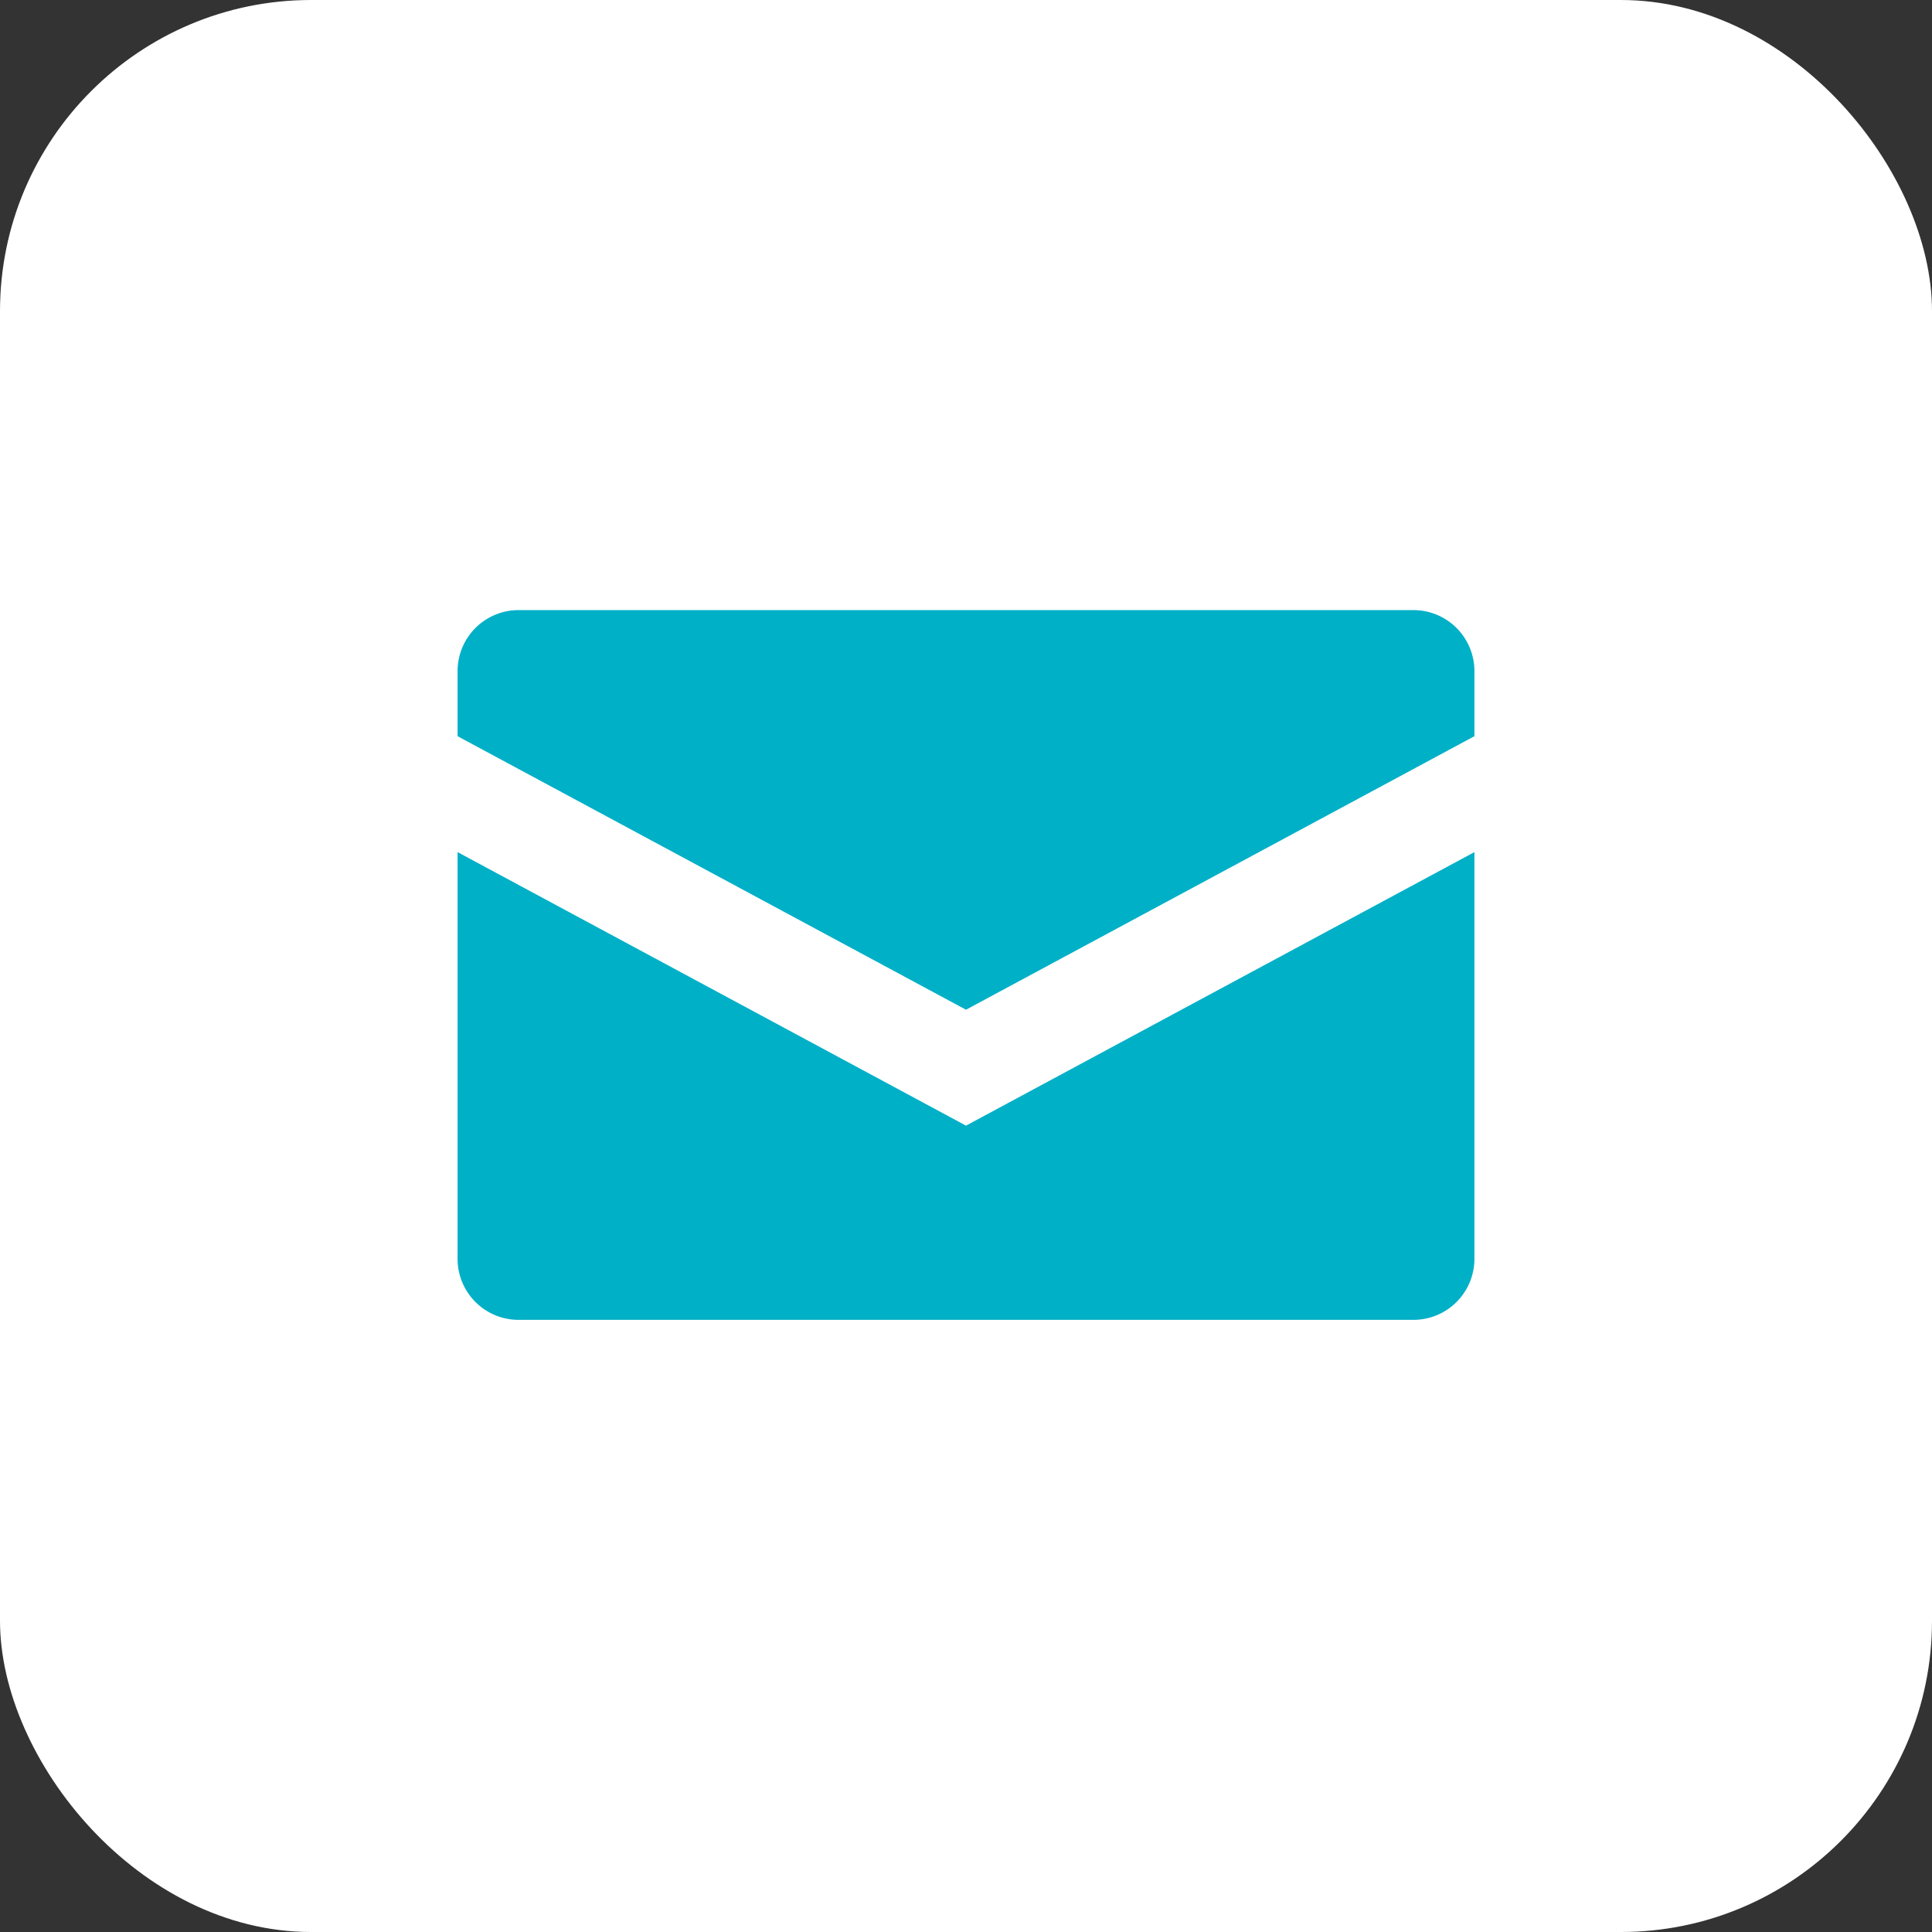 <svg xmlns="http://www.w3.org/2000/svg" width="19" height="19" viewBox="0 0 19 19"><rect x="0" y="0" width="19" height="19" fill="#333333" stroke="none"/><defs><style>.cls-1{fill:#fff;}.cls-2{fill:#00b0c7;}</style></defs><g id="レイヤー_2" data-name="レイヤー 2"><g id="main"><rect class="cls-1" width="19" height="19" rx="3.06"/><path class="cls-2" d="M9.5,9.93l5-2.69V6.6a.6.6,0,0,0-.6-.6H5.1a.6.6,0,0,0-.6.6v.64Z"/><path class="cls-2" d="M9.5,11.07l-5-2.69v4a.6.6,0,0,0,.6.6h8.8a.6.6,0,0,0,.6-.6v-4Z"/></g></g></svg>